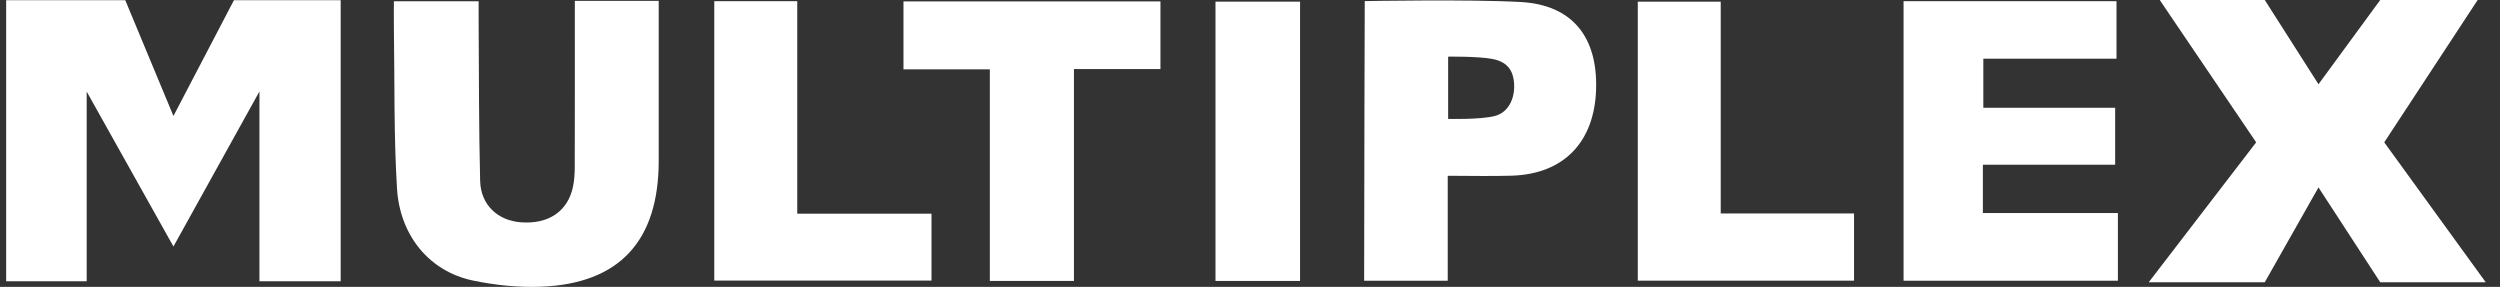 <?xml version="1.0" encoding="UTF-8"?> <svg xmlns="http://www.w3.org/2000/svg" width="122" height="14" viewBox="0 0 122 14" fill="none"><rect x="0" y="0" width="122" height="14" fill="#333333" stroke="none"/><g clip-path="url(#clip0_2035_14185)"><path d="M4.23 13.727H0.301V0.01H6.113L8.464 5.66L11.416 0.01H16.625V13.727H12.661V4.463L8.464 12.03L4.23 4.47V13.726V13.727Z" fill="white"></path><path d="M110.101 6.946L105.395 0H110.521L113.142 4.111L116.155 0H120.91L116.351 6.946L121.303 13.773H116.155L113.142 9.146L110.521 13.773H104.859L110.101 6.946Z" fill="white"></path><path d="M28.052 0.041H32.145C32.145 0.312 32.145 0.56 32.145 0.811C32.145 3.157 32.145 5.503 32.145 7.848C32.145 11.752 30.234 13.842 26.406 13.991C25.296 14.034 24.155 13.917 23.065 13.687C20.983 13.248 19.517 11.529 19.374 9.198C19.215 6.6 19.262 3.989 19.222 1.382C19.215 0.957 19.222 0.532 19.222 0.063H23.357C23.357 0.403 23.355 0.704 23.357 1.008C23.376 3.614 23.365 6.222 23.431 8.829C23.461 9.999 24.29 10.763 25.418 10.848C26.759 10.95 27.7 10.323 27.959 9.129C28.028 8.805 28.048 8.465 28.048 8.133C28.055 5.716 28.052 3.297 28.052 0.881V0.041Z" fill="white"></path><path d="M96.764 8.04V10.396H103.353V13.699H92.894V0.058H103.285V2.864H96.786V5.259H103.219V8.038H96.764V8.04Z" fill="white"></path><path d="M70.649 8.578V13.7H66.57C66.57 9.178 66.6 0.054 66.6 0.054C66.6 0.054 71.714 -0.041 74.212 0.098C76.726 0.237 77.971 1.804 77.889 4.37C77.806 6.942 76.303 8.494 73.778 8.573C72.754 8.605 71.728 8.578 70.65 8.578H70.649ZM70.67 5.802C70.67 5.802 72.225 5.846 72.949 5.66C73.589 5.496 73.925 4.84 73.89 4.119C73.856 3.387 73.511 3.006 72.823 2.876C72.129 2.744 70.669 2.764 70.669 2.764V5.804L70.67 5.802Z" fill="white"></path><path d="M56.63 0.069V3.37H52.409V13.709H48.304V3.384H44.09V0.069H56.63Z" fill="white"></path><path d="M34.857 13.692V0.058H38.906V10.428H45.457V13.692H34.855H34.857Z" fill="white"></path><path d="M79.924 13.697V0.081H83.971V10.416H90.477V13.698H79.922L79.924 13.697Z" fill="white"></path><path d="M63.443 13.71H59.316V0.081H63.443V13.71Z" fill="white"></path></g><defs><clipPath id="clip0_2035_14185"><rect width="121" height="14" fill="white" transform="translate(0.301)"></rect></clipPath></defs></svg> 